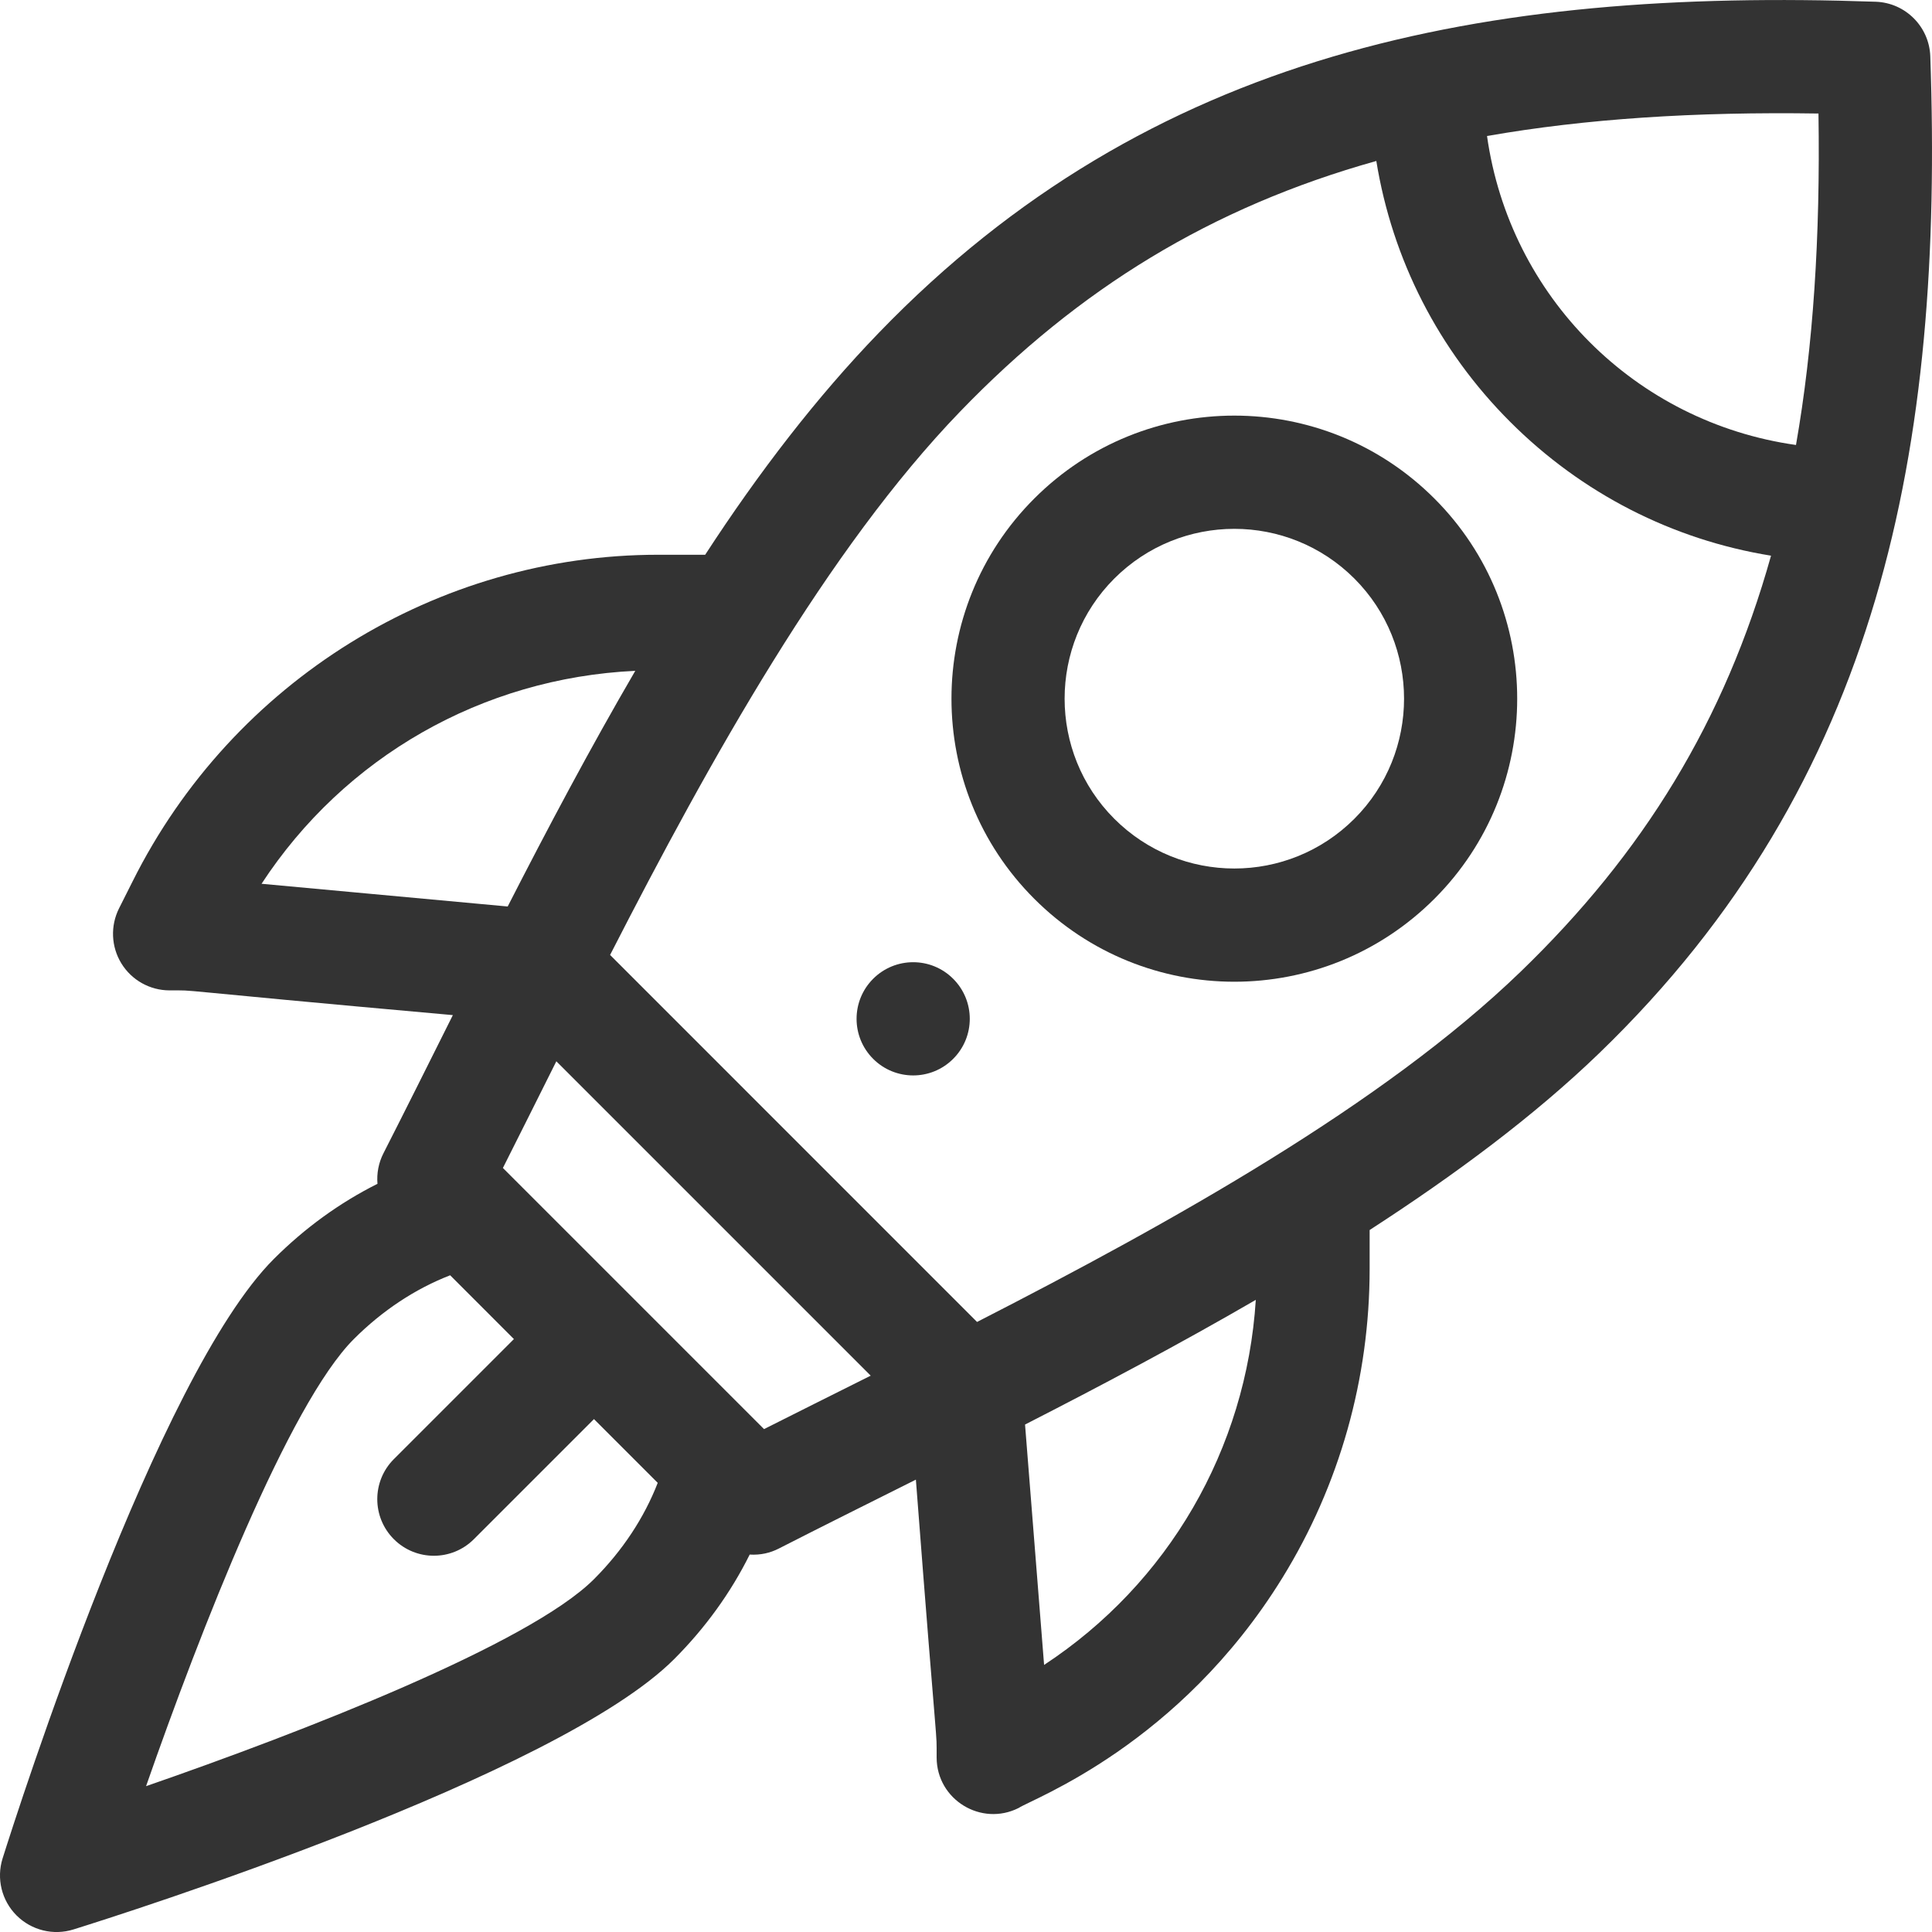 <svg width="50" height="50" viewBox="0 0 50 50" fill="none" xmlns="http://www.w3.org/2000/svg">
<g clip-path="url(#clip0_1868_10252)">
<path d="M37.123 23.26C39.979 20.405 39.979 15.758 37.123 12.903C34.261 10.041 29.628 10.04 26.766 12.903C23.91 15.758 23.91 20.405 26.766 23.26C29.628 26.123 34.261 26.123 37.123 23.26ZM28.837 14.974C30.555 13.257 33.334 13.257 35.052 14.974C36.765 16.688 36.765 19.476 35.052 21.189C33.335 22.906 30.555 22.907 28.837 21.189C27.124 19.476 27.124 16.688 28.837 14.974Z" fill="#333333"/>
<path d="M0.067 48.096C-0.096 48.616 0.042 49.184 0.427 49.57C0.813 49.956 1.381 50.097 1.901 49.934C3.173 49.537 14.415 45.969 17.444 42.941C18.255 42.13 18.915 41.213 19.402 40.232C19.681 40.249 19.931 40.191 20.154 40.077C21.267 39.509 22.451 38.919 23.703 38.293C24.284 45.875 24.238 44.643 24.24 45.485C24.243 46.579 25.397 47.277 26.363 46.79C26.728 46.548 30.518 45.163 33.189 40.833C34.672 38.429 35.446 35.665 35.446 32.84V31.833C37.651 30.406 39.703 28.883 41.386 27.258C48.664 20.232 50.307 11.583 49.956 1.458C49.929 0.689 49.311 0.071 48.542 0.045C38.42 -0.307 29.769 1.336 22.742 8.615C21.149 10.264 19.653 12.2 18.25 14.357H17.032C11.331 14.357 6.028 17.615 3.433 22.808L3.081 23.508C2.853 23.962 2.876 24.501 3.141 24.933C3.407 25.366 3.878 25.63 4.386 25.631C5.217 25.634 3.935 25.575 11.72 26.271C11.106 27.499 10.495 28.726 9.924 29.846C9.796 30.096 9.747 30.37 9.769 30.637C8.798 31.123 7.89 31.779 7.086 32.583C4.059 35.609 0.467 46.827 0.067 48.096ZM19.773 36.985L13.015 30.227C13.445 29.375 13.879 28.503 14.398 27.466L22.534 35.602C21.467 36.136 20.636 36.55 19.773 36.985ZM27.021 43.088L26.528 36.867C28.495 35.861 30.526 34.786 32.5 33.64C32.254 37.51 30.23 40.981 27.021 43.088ZM47.062 2.938C47.111 6.138 46.926 8.97 46.48 11.516C42.323 10.929 39.072 7.677 38.484 3.52C41.03 3.074 43.862 2.889 47.062 2.938ZM24.849 10.65C27.918 7.471 31.342 5.364 35.619 4.166C36.032 6.713 37.228 9.063 39.083 10.917C40.937 12.772 43.287 13.969 45.834 14.381C44.636 18.658 42.529 22.082 39.35 25.151C35.803 28.575 30.35 31.619 25.286 34.212L15.789 24.714C18.381 19.65 21.425 14.197 24.849 10.65ZM6.769 22.872C8.913 19.593 12.478 17.547 16.441 17.361C15.267 19.374 14.167 21.45 13.139 23.46L6.769 22.872ZM11.65 33.004L13.3 34.655L10.193 37.762C9.621 38.334 9.621 39.262 10.193 39.834C10.765 40.406 11.692 40.406 12.264 39.834L15.372 36.726L17.022 38.376C16.671 39.28 16.11 40.131 15.372 40.869C13.693 42.548 7.807 44.831 3.78 46.226C5.183 42.207 7.476 36.335 9.157 34.655C9.896 33.916 10.746 33.355 11.65 33.004Z" fill="#333333"/>
<path d="M24.668 25.331C24.097 24.759 23.169 24.759 22.597 25.331C22.025 25.903 22.025 26.831 22.597 27.403C23.169 27.975 24.097 27.975 24.668 27.403C25.241 26.831 25.241 25.903 24.668 25.331Z" fill="#333333"/>
</g>
<defs>
<clipPath id="clip0_1868_10252">
<rect width="50" height="50" fill="white"/>
</clipPath>
</defs>
</svg>
